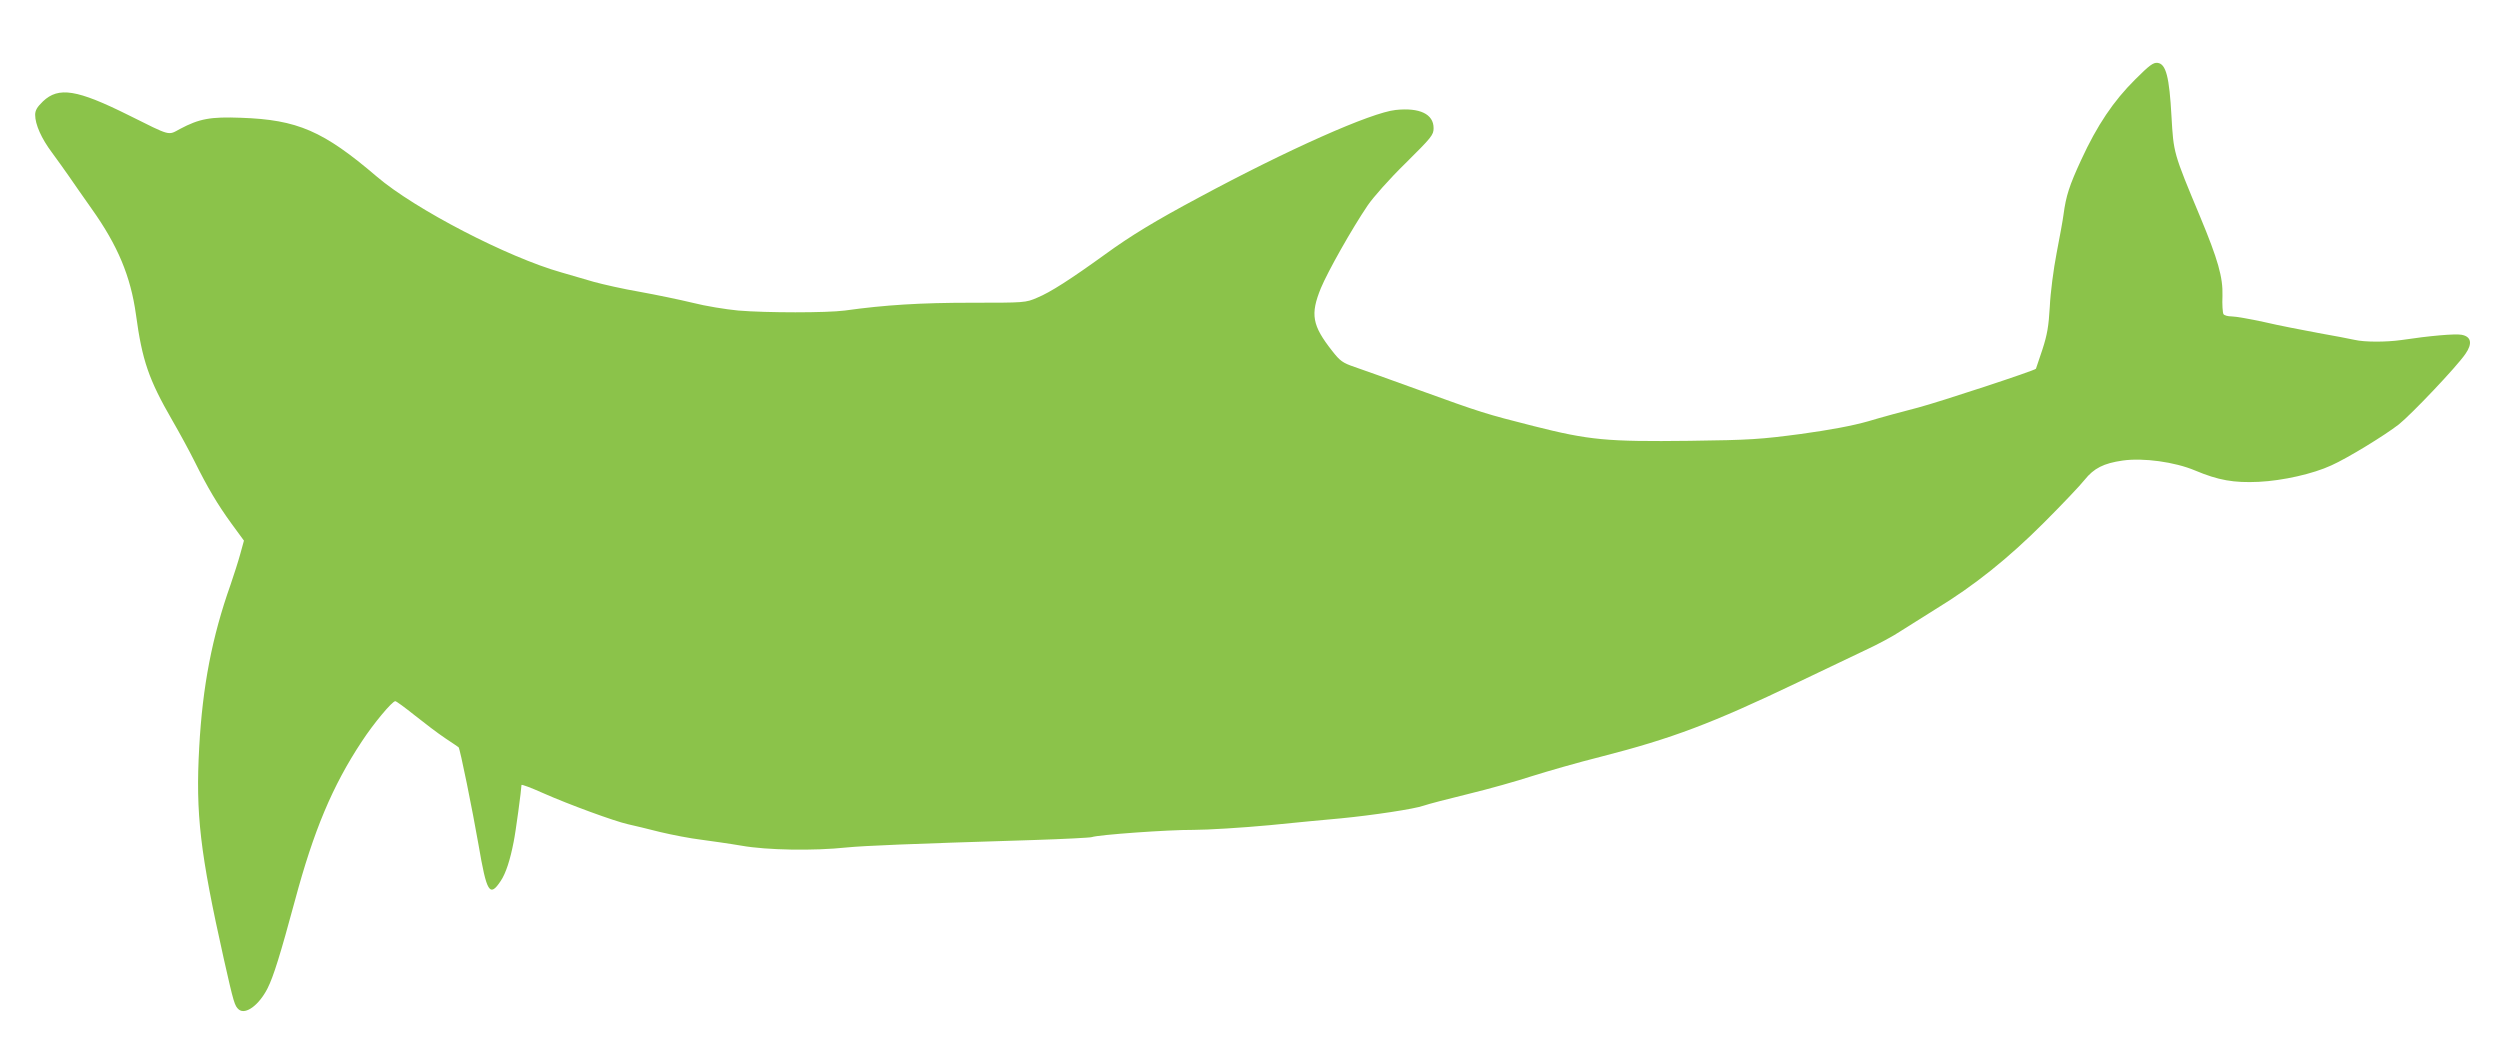 <?xml version="1.0" standalone="no"?>
<!DOCTYPE svg PUBLIC "-//W3C//DTD SVG 20010904//EN"
 "http://www.w3.org/TR/2001/REC-SVG-20010904/DTD/svg10.dtd">
<svg version="1.0" xmlns="http://www.w3.org/2000/svg"
 width="1280pt" height="541pt" viewBox="0 0 1280 541"
 preserveAspectRatio="xMidYMid meet">
<g transform="translate(0,541) scale(0.1,-0.1)"
fill="#8bc34a" stroke="none">
<path d="M10932 5003 c-111 -110 -195 -235 -276 -411 -61 -132 -78 -184 -91
-282 -3 -25 -19 -112 -35 -195 -16 -82 -32 -206 -35 -275 -6 -101 -13 -143
-38 -220 -17 -52 -32 -96 -33 -98 -5 -9 -491 -169 -604 -199 -74 -19 -189 -50
-255 -70 -81 -23 -193 -44 -345 -65 -205 -27 -256 -31 -570 -35 -422 -5 -512
3 -800 76 -244 62 -262 67 -590 186 -140 51 -286 103 -324 116 -62 21 -75 31
-115 82 -103 131 -113 187 -58 322 36 86 158 303 240 424 28 41 111 135 193
215 134 133 144 145 144 180 0 72 -71 106 -194 93 -125 -13 -551 -202 -1011
-450 -217 -116 -346 -194 -475 -288 -180 -130 -283 -196 -349 -223 -60 -26
-63 -26 -338 -26 -259 0 -440 -11 -648 -40 -92 -12 -400 -12 -545 0 -63 6
-169 23 -235 40 -66 16 -187 41 -270 56 -82 14 -188 38 -235 51 -47 14 -121
35 -165 48 -274 77 -751 324 -946 491 -274 234 -406 291 -695 301 -157 6 -214
-5 -312 -57 -63 -34 -44 -39 -263 70 -265 132 -359 147 -439 71 -30 -29 -40
-46 -40 -69 0 -49 32 -121 86 -193 27 -37 66 -91 86 -120 20 -30 74 -106 118
-169 133 -187 199 -345 226 -540 32 -236 65 -332 186 -542 36 -62 87 -156 113
-208 68 -137 119 -223 191 -322 l63 -86 -19 -69 c-10 -37 -33 -108 -50 -158
-94 -265 -143 -519 -160 -831 -19 -341 4 -538 126 -1084 51 -226 55 -240 77
-259 35 -28 104 24 147 109 30 59 66 175 140 449 96 358 192 587 342 814 60
92 156 207 172 207 5 0 50 -33 100 -73 50 -40 120 -93 156 -117 36 -24 66 -44
68 -46 7 -5 71 -321 102 -499 42 -246 57 -271 114 -185 26 39 48 107 66 200
10 47 40 271 40 291 0 4 49 -14 109 -41 133 -59 368 -145 436 -160 28 -6 102
-24 165 -40 63 -15 157 -33 208 -39 51 -7 145 -20 209 -31 130 -23 369 -27
538 -9 95 9 303 18 955 38 157 5 292 12 300 15 33 12 393 38 520 37 74 0 250
11 390 24 140 14 305 30 365 35 164 16 377 48 424 65 23 8 126 35 229 60 103
25 249 66 325 91 76 24 235 70 355 100 363 93 567 170 1002 378 129 62 287
137 350 167 63 29 147 74 185 100 39 25 117 74 175 110 199 121 373 261 555
443 94 94 187 192 208 219 48 60 98 85 195 99 105 15 267 -7 371 -51 119 -50
198 -64 326 -58 123 6 278 41 371 84 83 37 274 154 346 210 65 52 296 295 341
361 37 53 30 89 -20 98 -33 6 -162 -5 -308 -27 -78 -11 -189 -11 -240 1 -22 5
-105 21 -185 35 -80 15 -205 39 -277 56 -73 16 -148 29 -167 29 -19 0 -38 5
-42 12 -4 7 -7 49 -5 93 3 95 -23 186 -115 407 -137 328 -135 324 -146 512
-11 202 -28 269 -71 274 -22 3 -42 -12 -115 -85z"/>
</g>
</svg>
